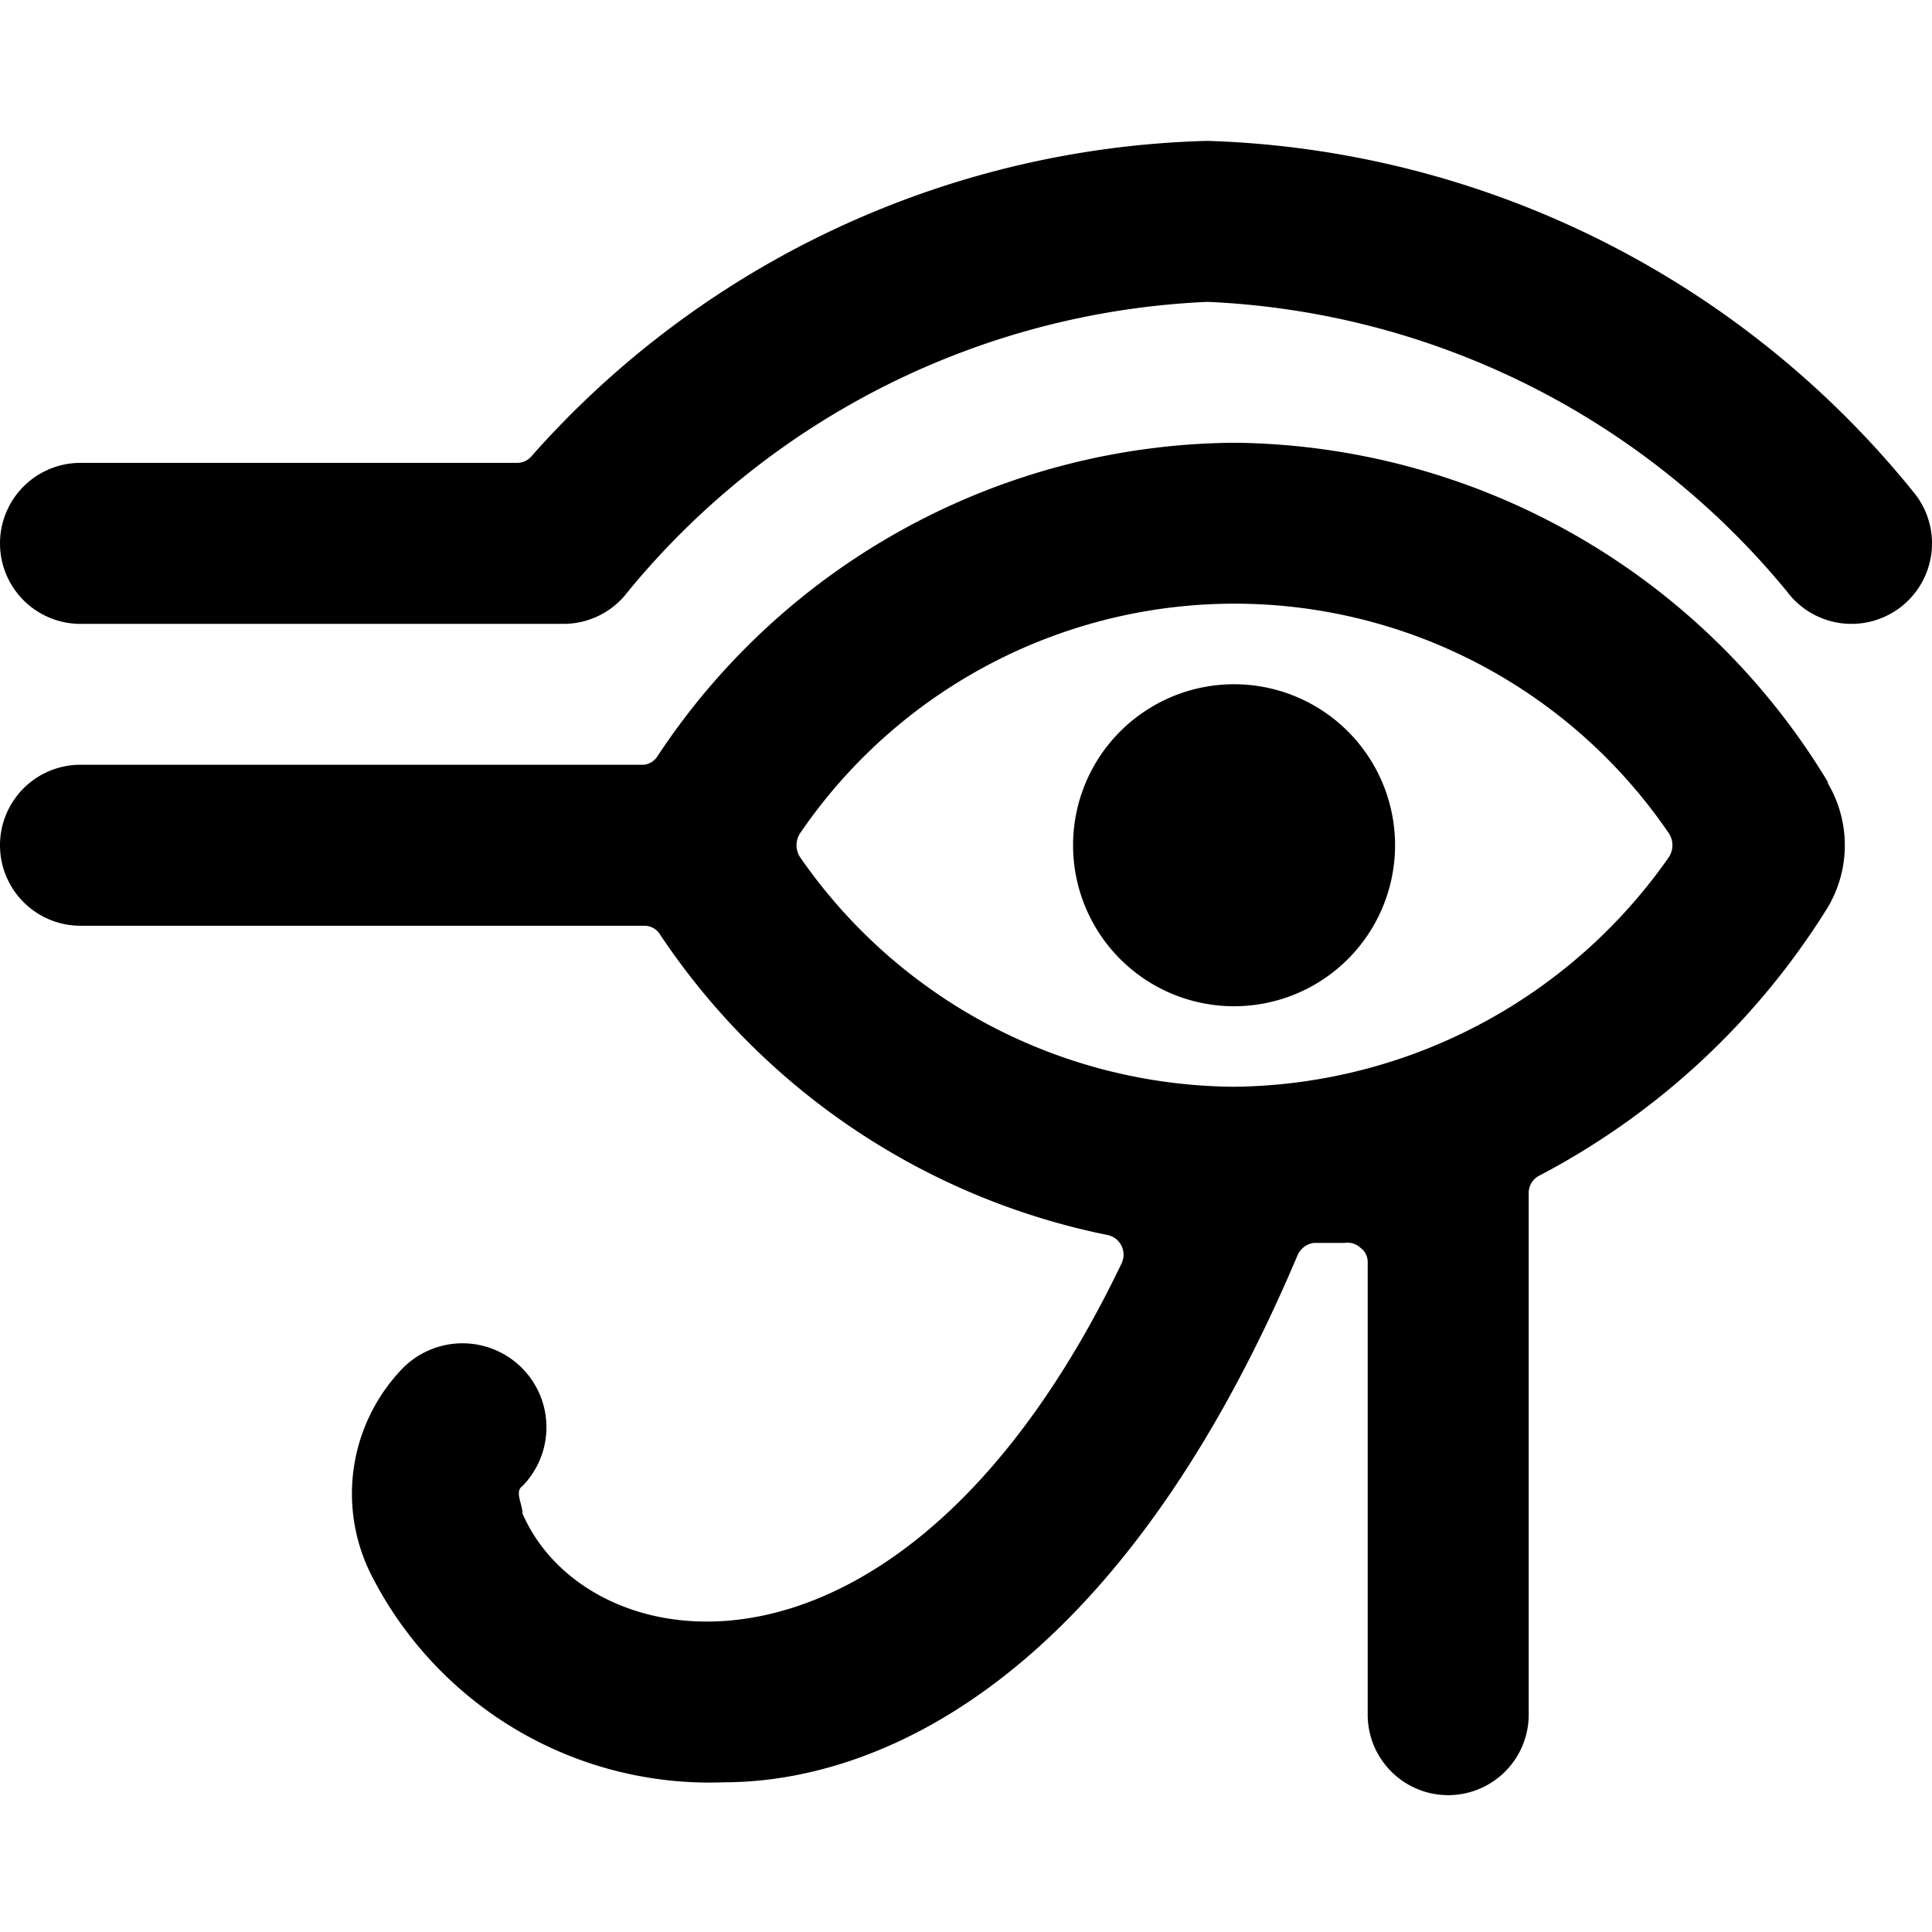 <svg xmlns="http://www.w3.org/2000/svg" viewBox="0 0 24 24"><g><path d="M13.33 10.5a2 2 0 1 0 4 0 2 2 0 1 0 -4 0" fill="#000000" stroke-width="1"></path><path d="M22.71 9.72a8.71 8.71 0 0 0 -7.38 -4.22 8.66 8.66 0 0 0 -7.16 3.89 0.23 0.23 0 0 1 -0.17 0.11H1a1 1 0 0 0 0 2h7a0.23 0.23 0 0 1 0.2 0.11 8.77 8.77 0 0 0 5.55 3.73 0.25 0.25 0 0 1 0.18 0.36c-2.69 5.6 -6.62 5 -7.44 3.1 0 -0.12 -0.1 -0.27 0 -0.34A1 1 0 1 0 5 17a2.24 2.24 0 0 0 -0.4 2.54 4.71 4.71 0 0 0 4.4 2.6c1.68 0 4.77 -1 7.12 -6.55a0.26 0.26 0 0 1 0.2 -0.15l0.38 0a0.24 0.24 0 0 1 0.2 0.06 0.22 0.22 0 0 1 0.09 0.19v5.61a1 1 0 0 0 2 0v-6.48a0.24 0.24 0 0 1 0.14 -0.22 9.3 9.3 0 0 0 3.57 -3.32 1.51 1.51 0 0 0 0 -1.56Zm-7.38 3.78a6.61 6.61 0 0 1 -5.39 -2.85 0.27 0.27 0 0 1 0 -0.3 6.53 6.53 0 0 1 10.79 0 0.27 0.27 0 0 1 0 0.3 6.67 6.67 0 0 1 -5.4 2.85Z" fill="#000000" stroke-width="1"></path><path d="M23.8 6.15a11.74 11.74 0 0 0 -8.8 -4.4 11.61 11.61 0 0 0 -8.4 3.92 0.23 0.23 0 0 1 -0.18 0.08H1a1 1 0 1 0 0 2h6a1 1 0 0 0 0.8 -0.4 9.87 9.87 0 0 1 7.2 -3.6 9.87 9.87 0 0 1 7.2 3.6 1 1 0 0 0 0.8 0.4 1 1 0 0 0 0.6 -0.2 1 1 0 0 0 0.2 -1.4Z" fill="#000000" stroke-width="1"></path></g></svg>
